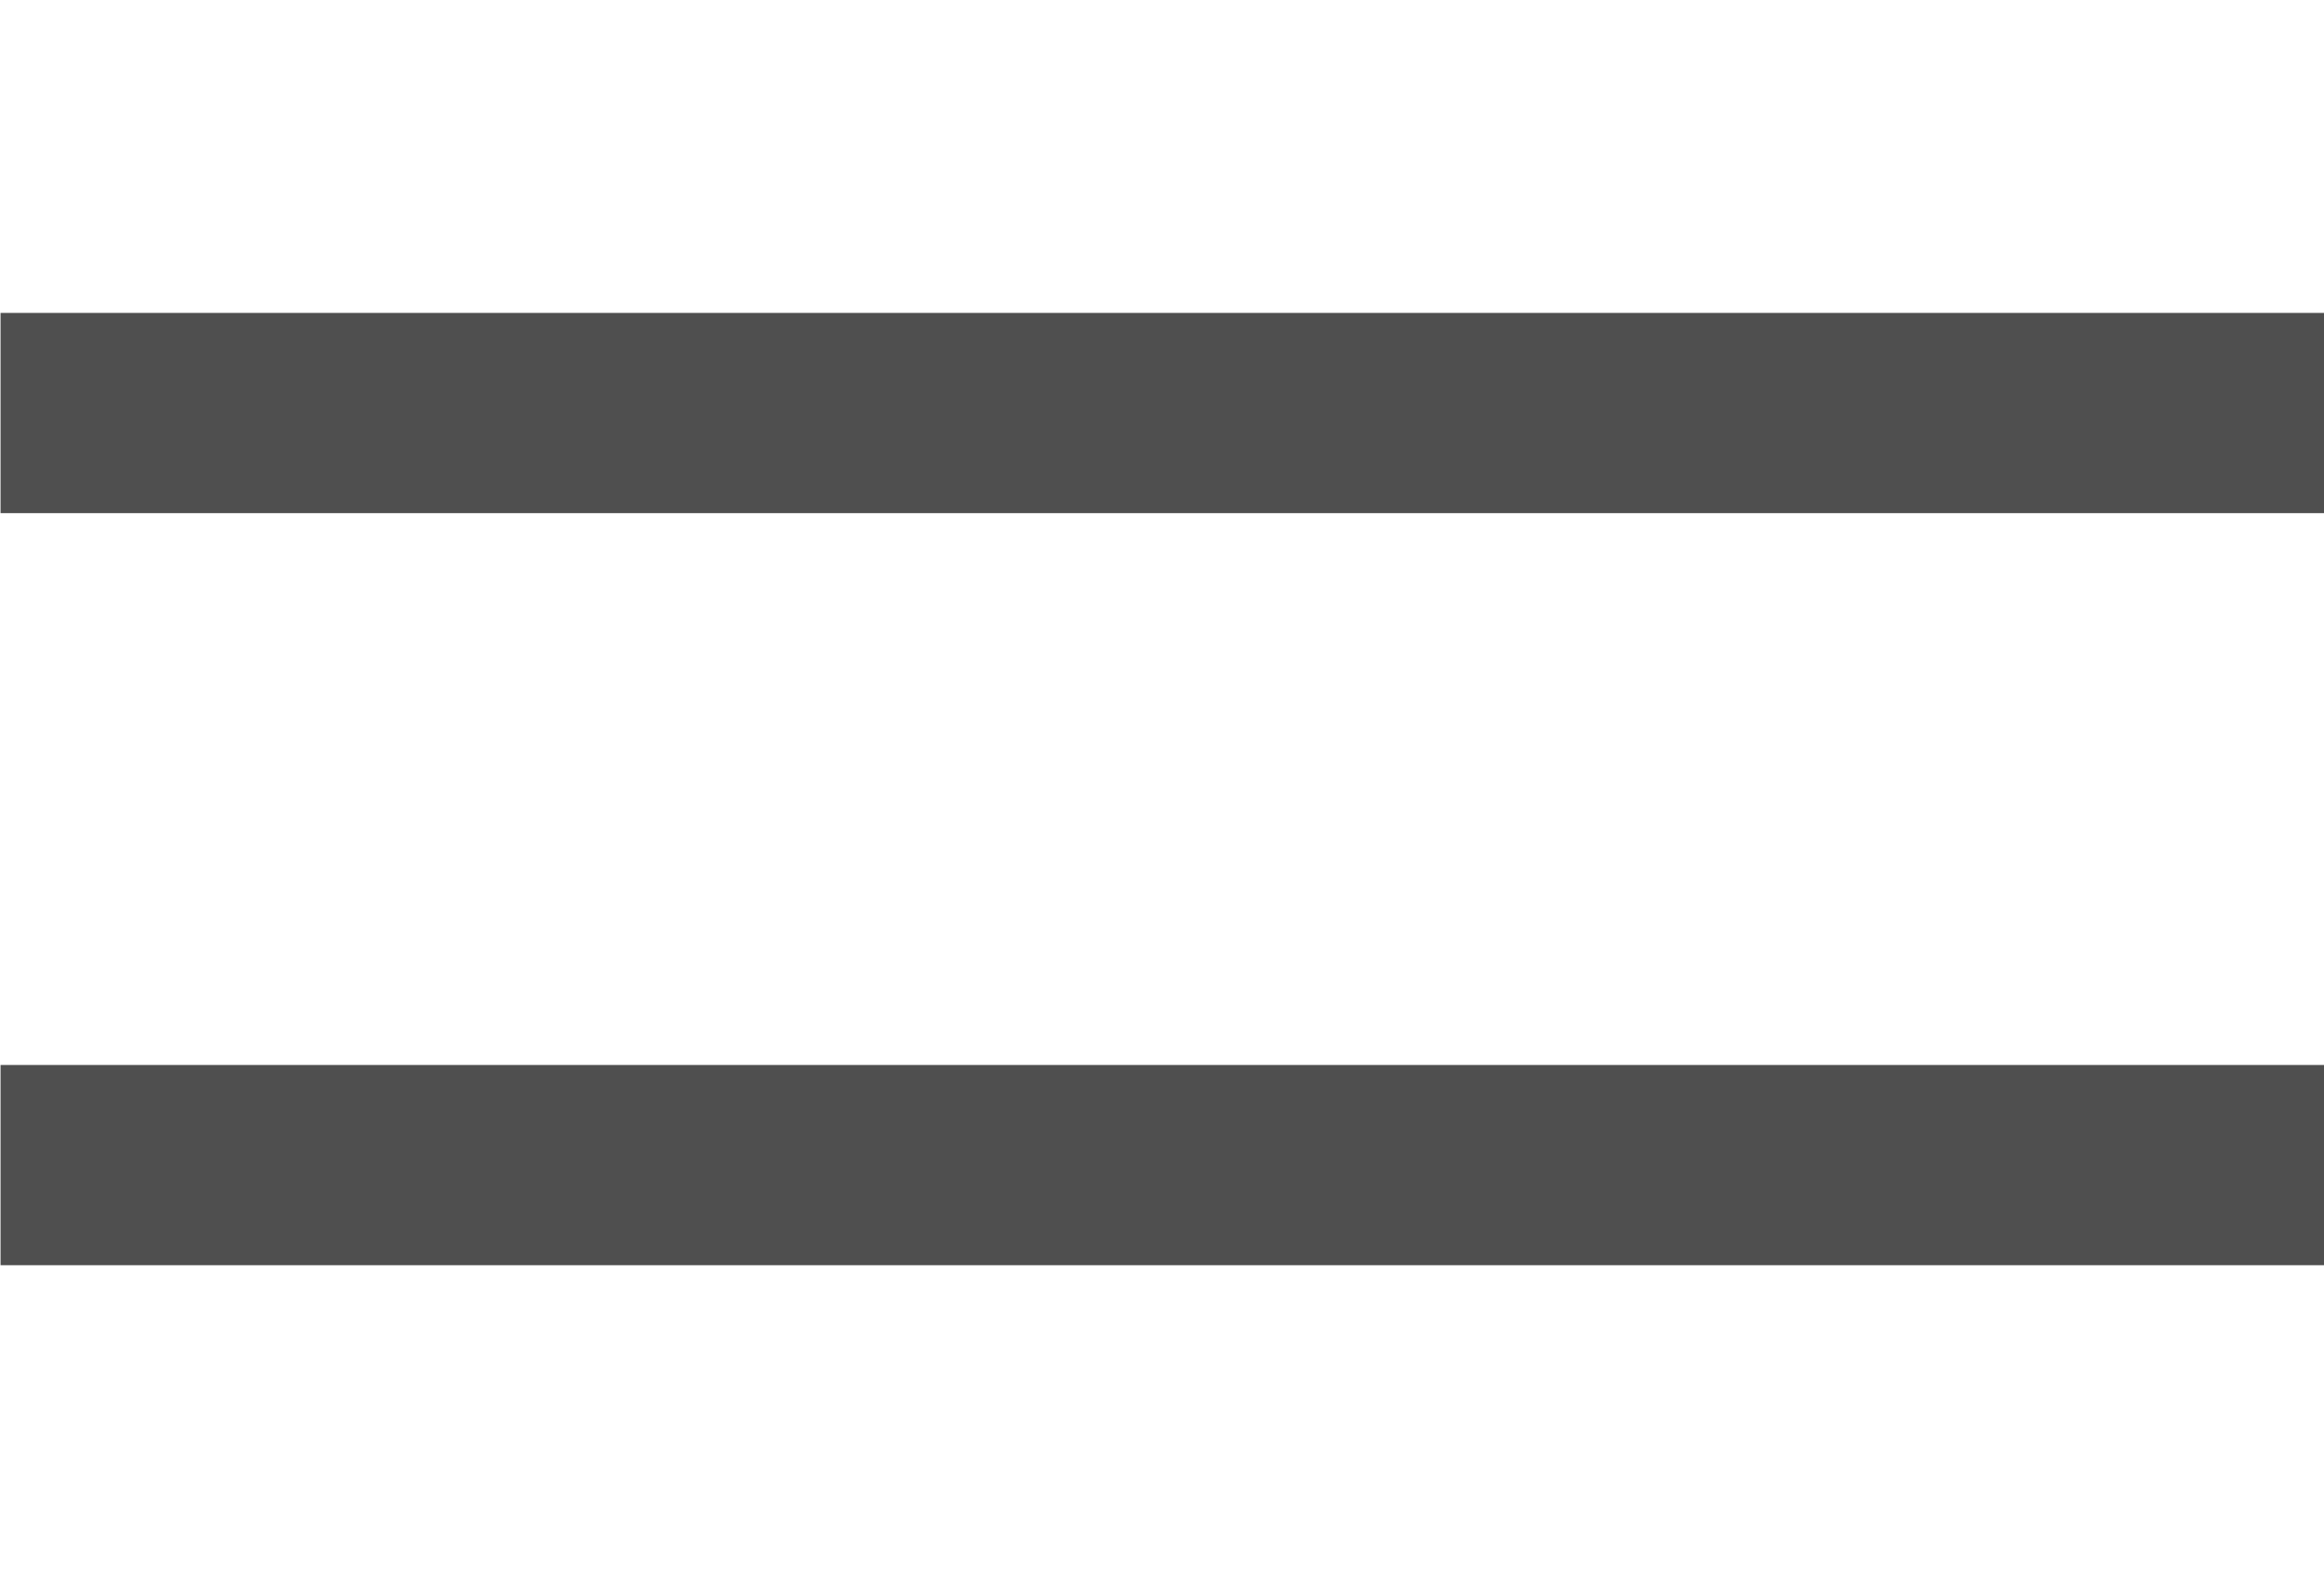 <?xml version="1.0" encoding="utf-8"?>
<!-- Generator: Adobe Illustrator 22.1.0, SVG Export Plug-In . SVG Version: 6.00 Build 0)  -->
<svg version="1.1" id="Layer_1" xmlns:serif="http://www.serif.com/"
	 xmlns="http://www.w3.org/2000/svg" xmlns:xlink="http://www.w3.org/1999/xlink" x="0px" y="0px" viewBox="0 0 595.3 403.7"
	 style="enable-background:new 0 0 595.3 403.7;" xml:space="preserve">
<style type="text/css">
	.st0{fill:#4F4F4F;}
</style>
<g>
	<g transform="matrix(1,0,0,1,-0,0)">
		<g transform="matrix(0.884,-2.69846e-19,0,1.127,-359.648,-360.521)">
			<rect x="407" y="391" class="st0" width="673.7" height="45.5"/>
		</g>
	</g>
	<g transform="matrix(1,0,0,1,-0,0)">
		<g transform="matrix(0.884,-2.69846e-19,0,1.127,-359.648,-360.521)">
			<rect x="407" y="561.9" class="st0" width="673.7" height="45.5"/>
		</g>
	</g>
</g>
</svg>
